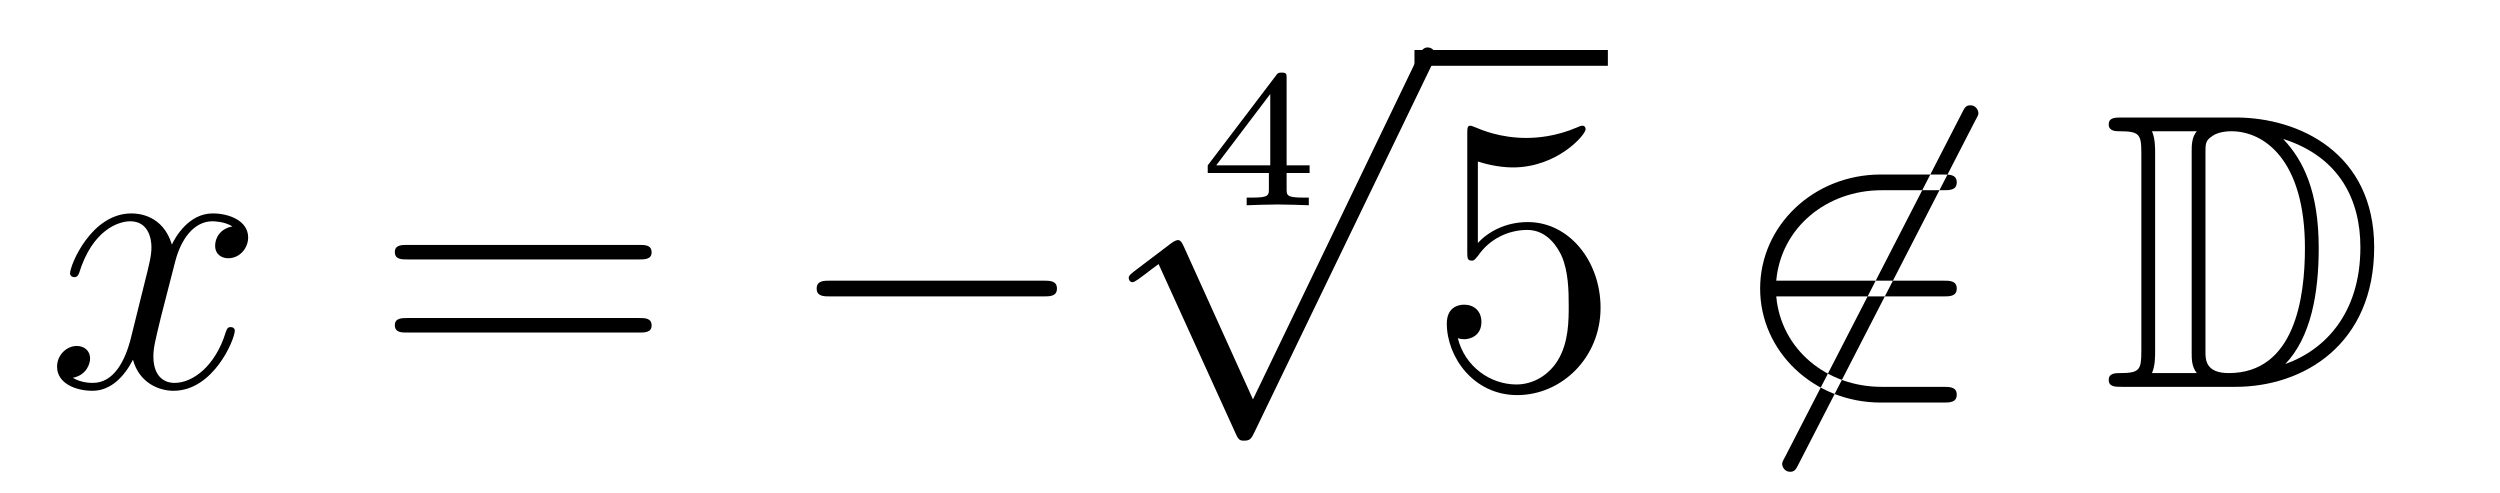 <?xml version='1.0'?>
<!-- This file was generated by dvisvgm 1.14.1 -->
<svg height='15pt' version='1.1' viewBox='0 -15 76 15' width='76pt' xmlns='http://www.w3.org/2000/svg' xmlns:xlink='http://www.w3.org/1999/xlink'>
<g id='page1'>
<g transform='matrix(1 0 0 1 -127 651)'>
<path d='M134.066 -659.117C133.684 -659.046 133.54 -658.759 133.54 -658.532C133.54 -658.245 133.767 -658.149 133.935 -658.149C134.293 -658.149 134.544 -658.46 134.544 -658.782C134.544 -659.285 133.971 -659.512 133.468 -659.512C132.739 -659.512 132.333 -658.794 132.225 -658.567C131.95 -659.464 131.209 -659.512 130.994 -659.512C129.775 -659.512 129.129 -657.946 129.129 -657.683C129.129 -657.635 129.177 -657.575 129.261 -657.575C129.356 -657.575 129.38 -657.647 129.404 -657.695C129.811 -659.022 130.612 -659.273 130.958 -659.273C131.496 -659.273 131.604 -658.771 131.604 -658.484C131.604 -658.221 131.532 -657.946 131.388 -657.372L130.982 -655.734C130.803 -655.017 130.456 -654.36 129.822 -654.36C129.763 -654.36 129.464 -654.36 129.213 -654.515C129.643 -654.599 129.739 -654.957 129.739 -655.101C129.739 -655.34 129.56 -655.483 129.333 -655.483C129.046 -655.483 128.735 -655.232 128.735 -654.85C128.735 -654.348 129.297 -654.12 129.811 -654.12C130.384 -654.12 130.791 -654.575 131.042 -655.065C131.233 -654.36 131.831 -654.12 132.273 -654.12C133.493 -654.12 134.138 -655.687 134.138 -655.949C134.138 -656.009 134.09 -656.057 134.018 -656.057C133.911 -656.057 133.899 -655.997 133.863 -655.902C133.54 -654.85 132.847 -654.36 132.309 -654.36C131.891 -654.36 131.663 -654.67 131.663 -655.16C131.663 -655.423 131.711 -655.615 131.903 -656.404L132.321 -658.029C132.5 -658.747 132.907 -659.273 133.457 -659.273C133.481 -659.273 133.815 -659.273 134.066 -659.117Z' fill-rule='evenodd'/>
<path d='M146.427 -658.113C146.594 -658.113 146.809 -658.113 146.809 -658.328C146.809 -658.555 146.606 -658.555 146.427 -658.555H139.386C139.218 -658.555 139.003 -658.555 139.003 -658.34C139.003 -658.113 139.206 -658.113 139.386 -658.113H146.427ZM146.427 -655.89C146.594 -655.89 146.809 -655.89 146.809 -656.105C146.809 -656.332 146.606 -656.332 146.427 -656.332H139.386C139.218 -656.332 139.003 -656.332 139.003 -656.117C139.003 -655.89 139.206 -655.89 139.386 -655.89H146.427Z' fill-rule='evenodd'/>
<path d='M158.713 -656.989C158.916 -656.989 159.131 -656.989 159.131 -657.228C159.131 -657.468 158.916 -657.468 158.713 -657.468H152.245C152.042 -657.468 151.827 -657.468 151.827 -657.228C151.827 -656.989 152.042 -656.989 152.245 -656.989H158.713Z' fill-rule='evenodd'/>
<path d='M166.812 -660.74V-660.973H166.113V-663.614C166.113 -663.752 166.113 -663.793 165.963 -663.793C165.855 -663.793 165.843 -663.776 165.79 -663.704L163.715 -660.973V-660.74H165.574V-660.262C165.574 -660.065 165.574 -659.993 165.072 -659.993H164.899V-659.76C165.018 -659.766 165.58 -659.784 165.843 -659.784C166.107 -659.784 166.668 -659.766 166.788 -659.76V-659.993H166.615C166.113 -659.993 166.113 -660.065 166.113 -660.262V-660.74H166.812ZM165.616 -663.142V-660.973H163.972L165.616 -663.142Z' fill-rule='evenodd'/>
<path d='M165.09 -653.859L162.986 -658.509C162.903 -658.701 162.843 -658.701 162.807 -658.701C162.795 -658.701 162.735 -658.701 162.604 -658.605L161.468 -657.744C161.313 -657.625 161.313 -657.589 161.313 -657.553C161.313 -657.493 161.348 -657.422 161.432 -657.422C161.504 -657.422 161.707 -657.589 161.839 -657.685C161.91 -657.744 162.09 -657.876 162.221 -657.972L164.576 -652.795C164.66 -652.604 164.72 -652.604 164.827 -652.604C165.007 -652.604 165.042 -652.676 165.126 -652.843L170.553 -664.08C170.637 -664.248 170.637 -664.295 170.637 -664.319C170.637 -664.439 170.541 -664.558 170.398 -664.558C170.302 -664.558 170.218 -664.498 170.123 -664.307L165.09 -653.859Z' fill-rule='evenodd'/>
<path d='M170 -664H175.879V-664.48H170'/>
<path d='M171.927 -661.09C172.441 -660.922 172.86 -660.91 172.991 -660.91C174.342 -660.91 175.203 -661.902 175.203 -662.07C175.203 -662.118 175.179 -662.178 175.107 -662.178C175.083 -662.178 175.059 -662.178 174.951 -662.13C174.282 -661.843 173.708 -661.807 173.398 -661.807C172.609 -661.807 172.047 -662.046 171.819 -662.142C171.736 -662.178 171.712 -662.178 171.7 -662.178C171.605 -662.178 171.605 -662.106 171.605 -661.914V-658.364C171.605 -658.149 171.605 -658.077 171.748 -658.077C171.808 -658.077 171.819 -658.089 171.939 -658.233C172.274 -658.723 172.836 -659.01 173.433 -659.01C174.067 -659.01 174.378 -658.424 174.473 -658.221C174.677 -657.754 174.689 -657.169 174.689 -656.714C174.689 -656.26 174.689 -655.579 174.354 -655.041C174.091 -654.611 173.625 -654.312 173.099 -654.312C172.31 -654.312 171.533 -654.85 171.317 -655.722C171.377 -655.698 171.449 -655.687 171.509 -655.687C171.712 -655.687 172.035 -655.806 172.035 -656.212C172.035 -656.547 171.808 -656.738 171.509 -656.738C171.294 -656.738 170.983 -656.631 170.983 -656.165C170.983 -655.148 171.796 -653.989 173.123 -653.989C174.473 -653.989 175.657 -655.125 175.657 -656.643C175.657 -658.065 174.7 -659.249 173.445 -659.249C172.764 -659.249 172.238 -658.95 171.927 -658.615V-661.09Z' fill-rule='evenodd'/>
<path d='M187.047 -662.333C187.143 -662.5 187.143 -662.524 187.143 -662.56C187.143 -662.644 187.071 -662.799 186.903 -662.799C186.76 -662.799 186.724 -662.727 186.641 -662.56L181.273 -652.124C181.178 -651.957 181.178 -651.933 181.178 -651.897C181.178 -651.801 181.261 -651.658 181.417 -651.658C181.56 -651.658 181.596 -651.73 181.68 -651.897L187.047 -662.333ZM186.067 -656.989C186.27 -656.989 186.485 -656.989 186.485 -657.228C186.485 -657.468 186.27 -657.468 186.067 -657.468H180.998C181.142 -659.069 182.517 -660.217 184.202 -660.217H186.067C186.27 -660.217 186.485 -660.217 186.485 -660.456C186.485 -660.695 186.27 -660.695 186.067 -660.695H184.178C182.134 -660.695 180.508 -659.141 180.508 -657.228C180.508 -655.316 182.134 -653.762 184.178 -653.762H186.067C186.27 -653.762 186.485 -653.762 186.485 -654.001C186.485 -654.24 186.27 -654.24 186.067 -654.24H184.202C182.517 -654.24 181.142 -655.387 180.998 -656.989H186.067Z' fill-rule='evenodd'/>
<path d='M191.512 -662.428C191.296 -662.428 191.105 -662.428 191.105 -662.213C191.105 -662.01 191.332 -662.01 191.428 -662.01C192.049 -662.01 192.097 -661.914 192.097 -661.329V-655.34C192.097 -654.754 192.049 -654.658 191.44 -654.658C191.32 -654.658 191.105 -654.658 191.105 -654.455C191.105 -654.24 191.296 -654.24 191.512 -654.24H194.954C197.046 -654.24 199.175 -655.543 199.175 -658.484C199.175 -661.341 196.903 -662.428 194.966 -662.428H191.512ZM196.424 -661.771C198.134 -661.221 198.756 -659.906 198.756 -658.484C198.756 -656.452 197.656 -655.352 196.472 -654.933C197.25 -655.746 197.489 -657.073 197.489 -658.46C197.489 -660.181 197.022 -661.126 196.412 -661.771H196.424ZM192.42 -654.658C192.516 -654.873 192.516 -655.16 192.516 -655.316V-661.353C192.516 -661.508 192.516 -661.795 192.42 -662.01H193.783C193.627 -661.831 193.627 -661.568 193.627 -661.401V-655.268C193.627 -655.089 193.627 -654.85 193.783 -654.658H192.42ZM194.046 -661.365C194.046 -661.627 194.046 -661.735 194.261 -661.867C194.369 -661.95 194.584 -662.01 194.834 -662.01C195.839 -662.01 197.07 -661.126 197.07 -658.46C197.07 -656.942 196.759 -654.658 194.752 -654.658C194.046 -654.658 194.046 -655.077 194.046 -655.304V-661.365Z' fill-rule='evenodd'/>
</g>
</g>
</svg>
